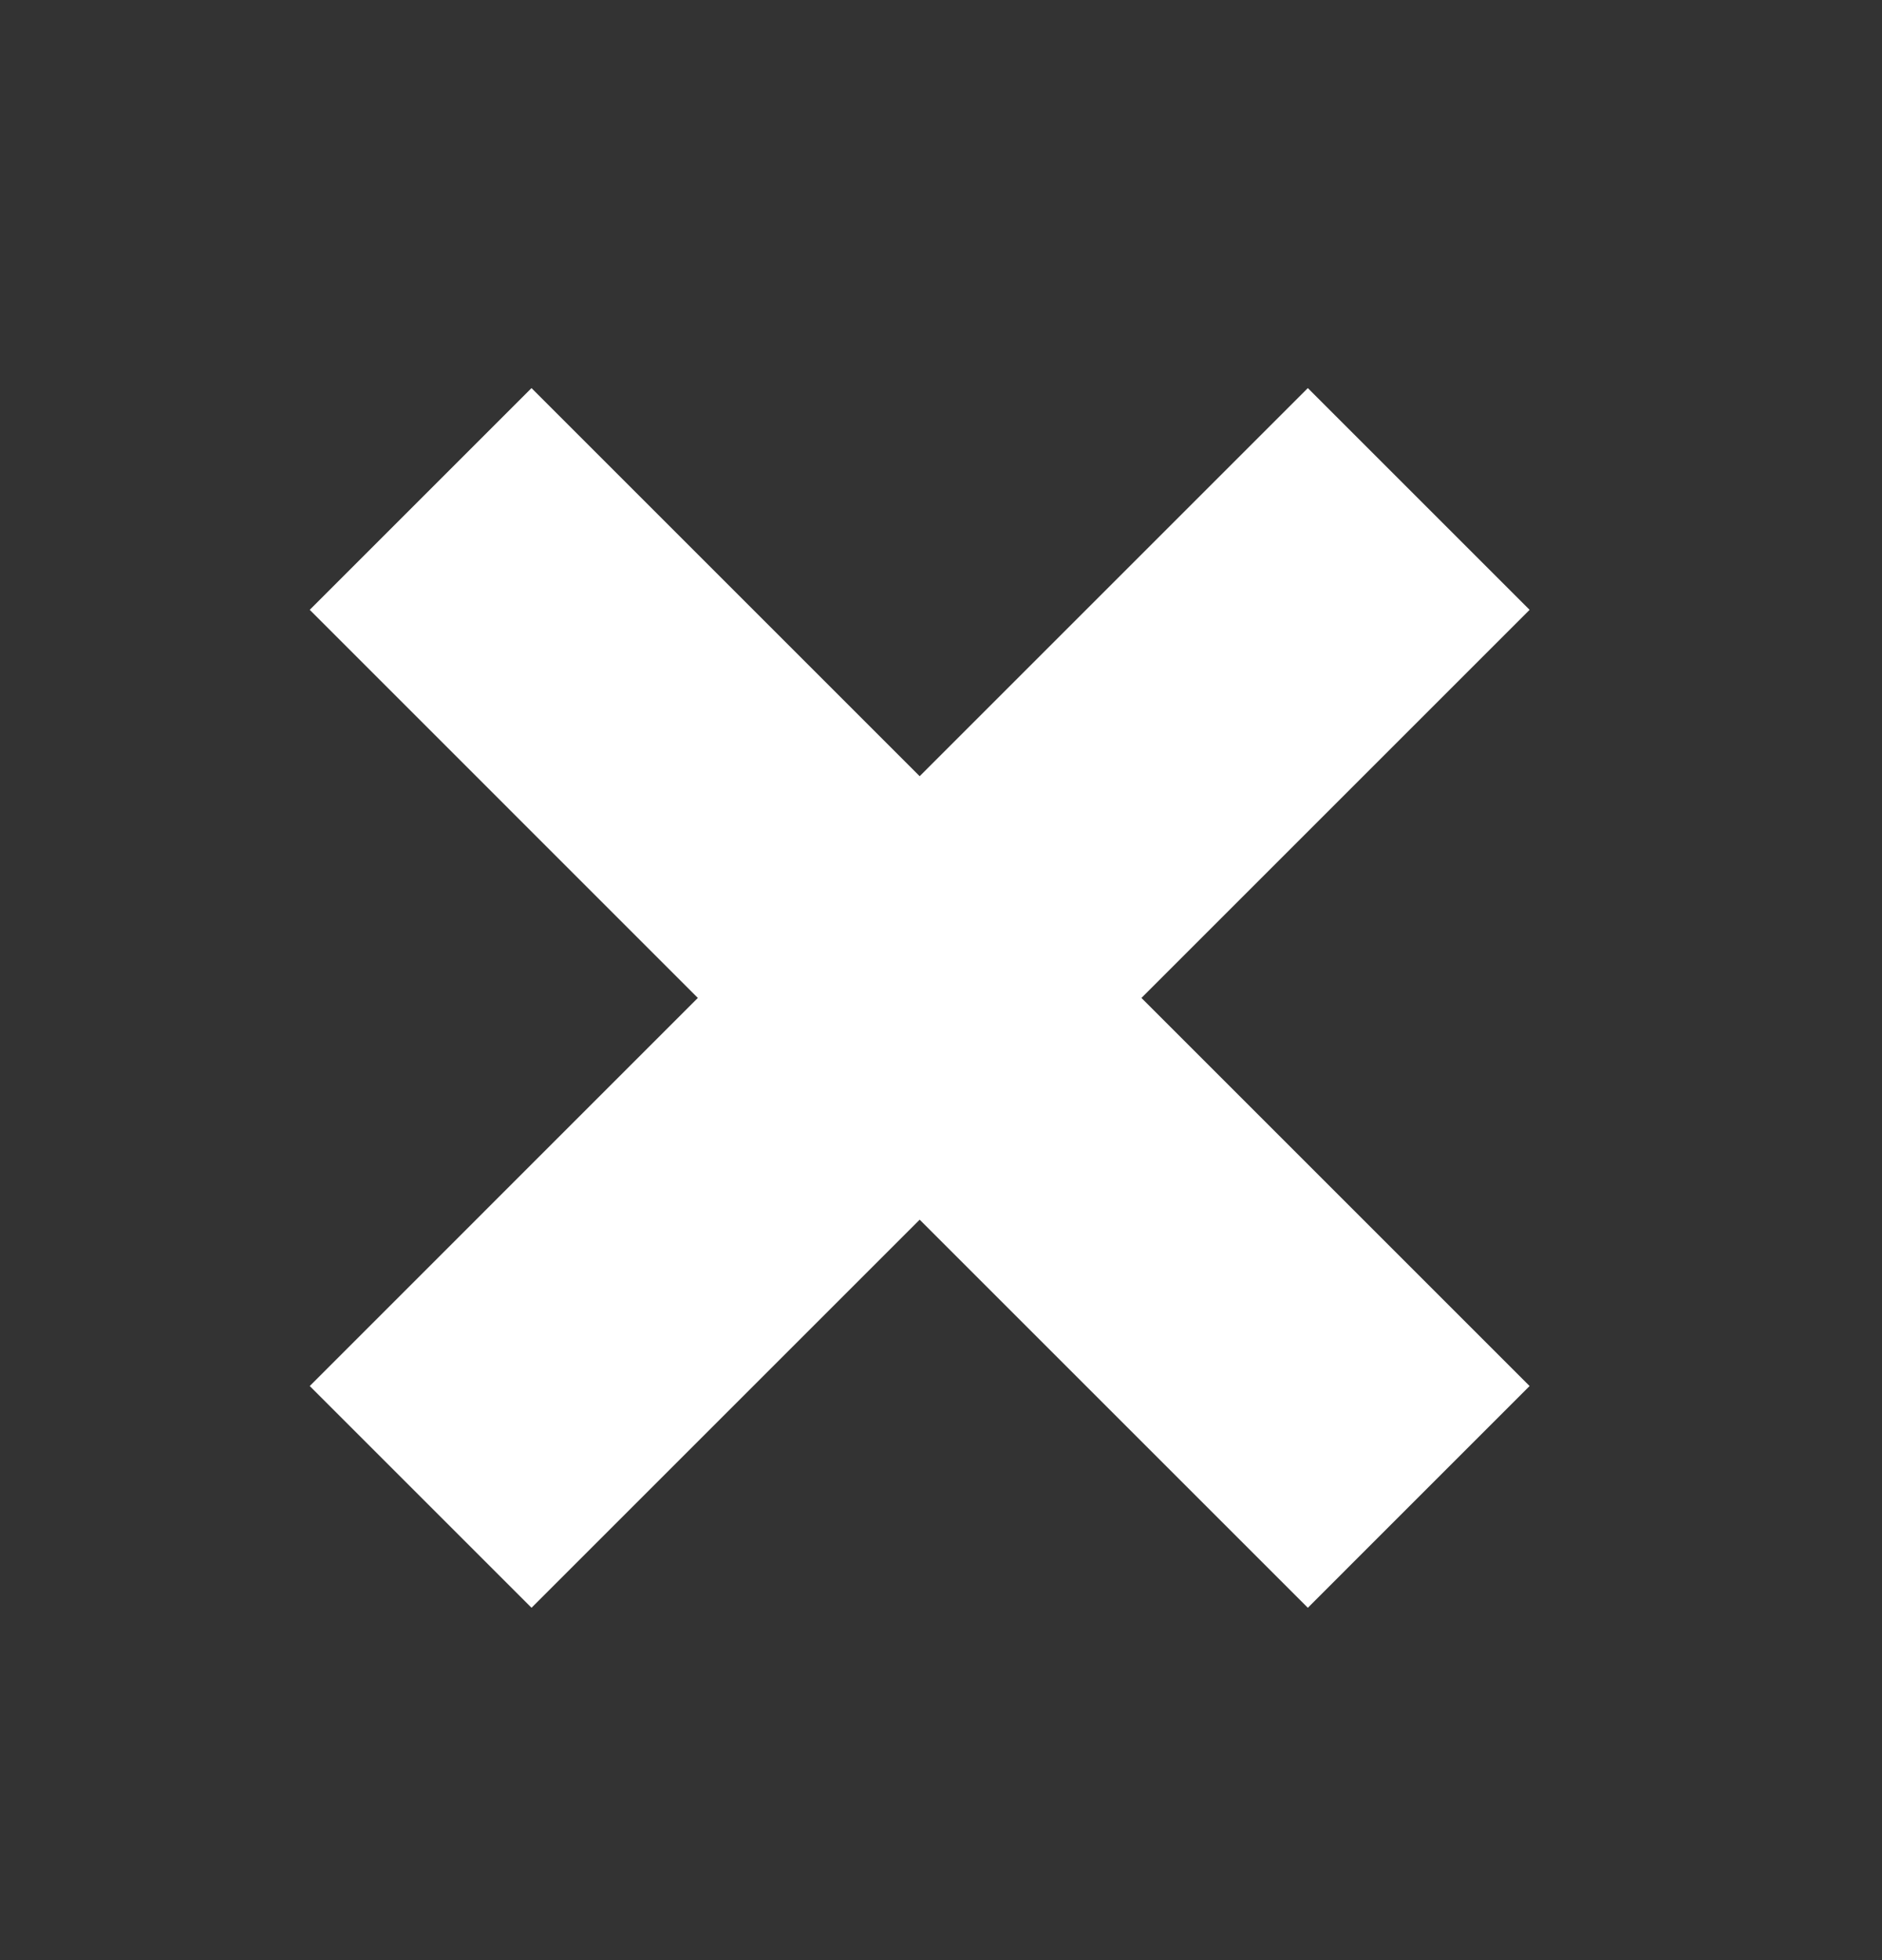 <svg width="24" height="25" viewBox="0 0 24 25" fill="none" xmlns="http://www.w3.org/2000/svg">
<rect x="0" y="0" width="24" height="25" fill="#333333" stroke="none"/>
<g clip-path="url(#clip0_335_2992)">
<path fill-rule="evenodd" clip-rule="evenodd" d="M11.728 9.9L6.778 4.95L3.95 7.778L8.899 12.728L3.95 17.678L6.778 20.506L11.728 15.556L16.678 20.506L19.506 17.678L14.556 12.728L19.506 7.778L16.678 4.95L11.728 9.9Z" fill="white"/>
</g>
<defs>
<clipPath id="clip0_335_2992">
<rect width="24" height="24" fill="white" transform="translate(0 0.5)"/>
</clipPath>
</defs>
</svg>

